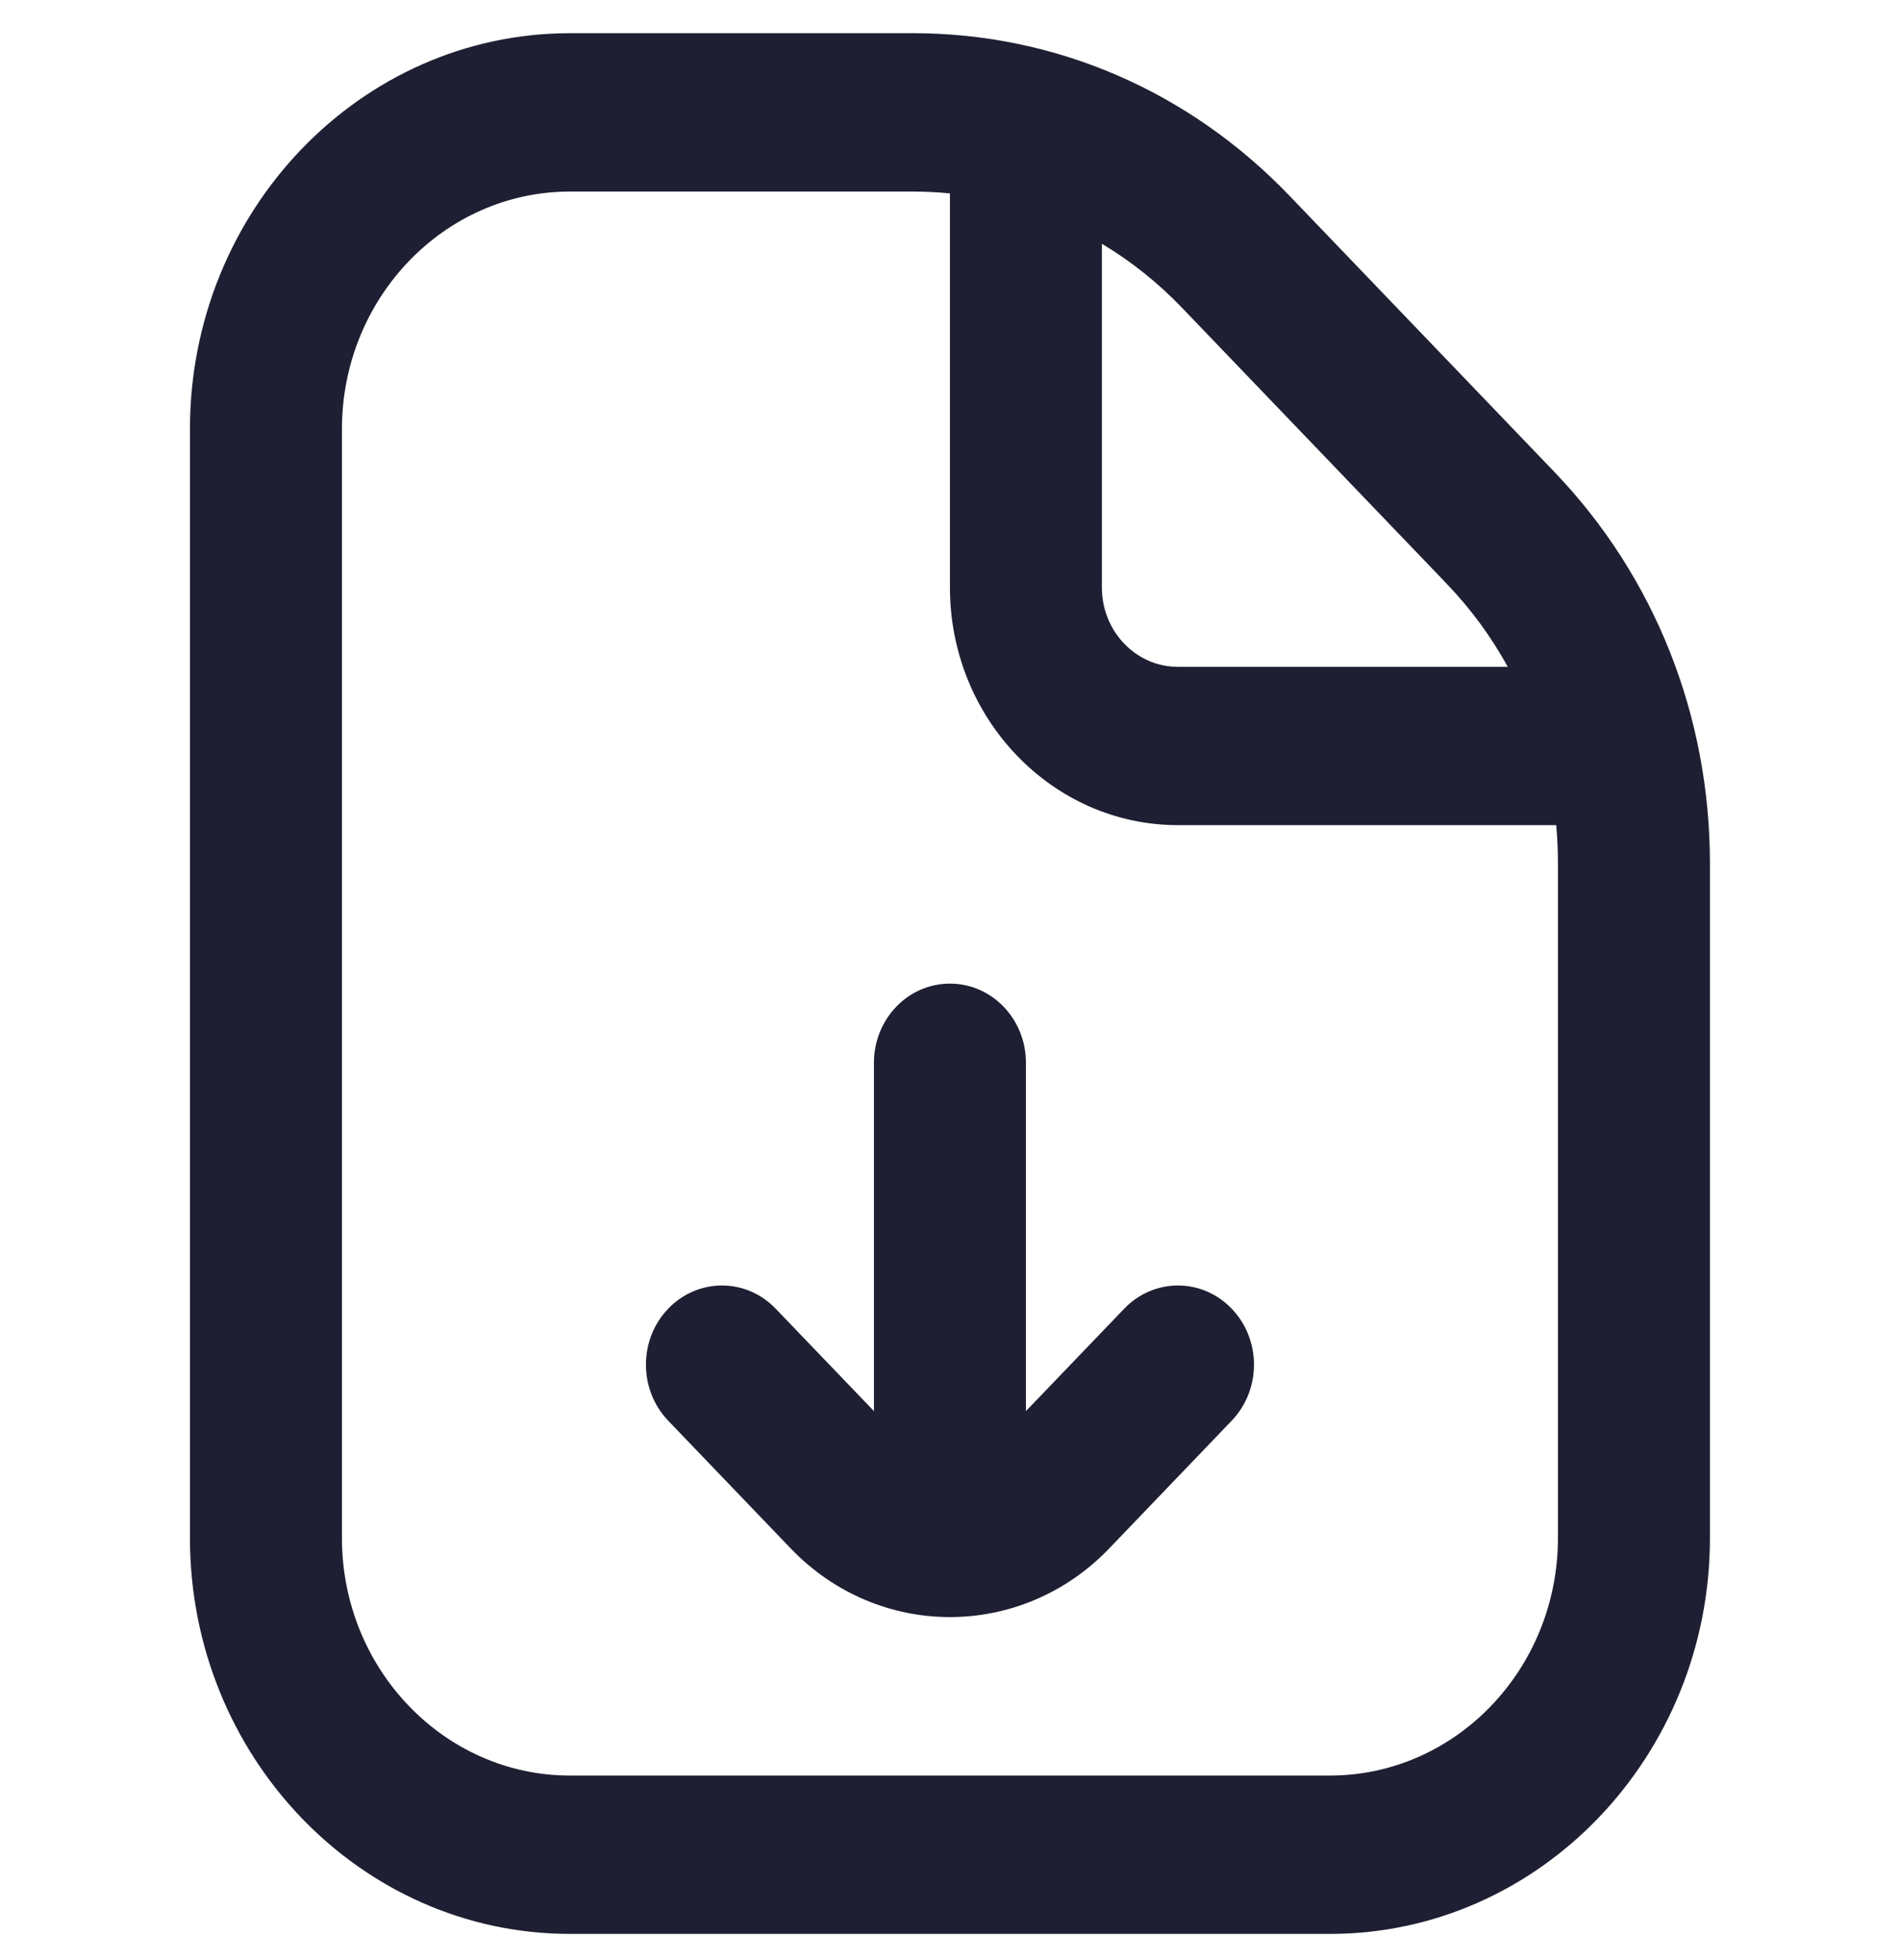 <svg width="32" height="33" viewBox="0 0 32 33" fill="none" xmlns="http://www.w3.org/2000/svg">
<path d="M26.174 7.94L21.714 3.292C20.021 1.529 17.771 0.559 15.378 0.559H9.599C6.07 0.559 3.199 3.549 3.199 7.225V25.892C3.199 29.568 6.07 32.559 9.599 32.559H22.399C25.928 32.559 28.799 29.568 28.799 25.892V14.539C28.799 12.044 27.866 9.703 26.174 7.94ZM24.364 9.827C24.771 10.249 25.115 10.72 25.394 11.227H19.838C19.131 11.227 18.558 10.628 18.558 9.893V4.104C19.044 4.395 19.496 4.753 19.903 5.177L24.363 9.825L24.364 9.827ZM26.239 25.893C26.239 28.099 24.516 29.893 22.399 29.893H9.599C7.482 29.893 5.759 28.099 5.759 25.893V7.225C5.759 5.02 7.482 3.225 9.599 3.225H15.378C15.587 3.225 15.794 3.236 15.999 3.256V9.892C15.999 12.097 17.722 13.892 19.839 13.892H26.21C26.229 14.105 26.239 14.321 26.239 14.539V25.893ZM20.744 22.033C21.245 22.553 21.245 23.397 20.744 23.919L18.68 26.071C17.941 26.84 16.97 27.225 15.999 27.225C15.029 27.225 14.057 26.84 13.319 26.071L11.254 23.919C10.754 23.397 10.754 22.553 11.254 22.033C11.755 21.512 12.564 21.512 13.064 22.033L14.719 23.757V17.893C14.719 17.157 15.291 16.56 15.999 16.56C16.707 16.56 17.279 17.157 17.279 17.893V23.757L18.934 22.033C19.435 21.512 20.244 21.512 20.744 22.033Z" fill="#1F1F33"/>
</svg>
